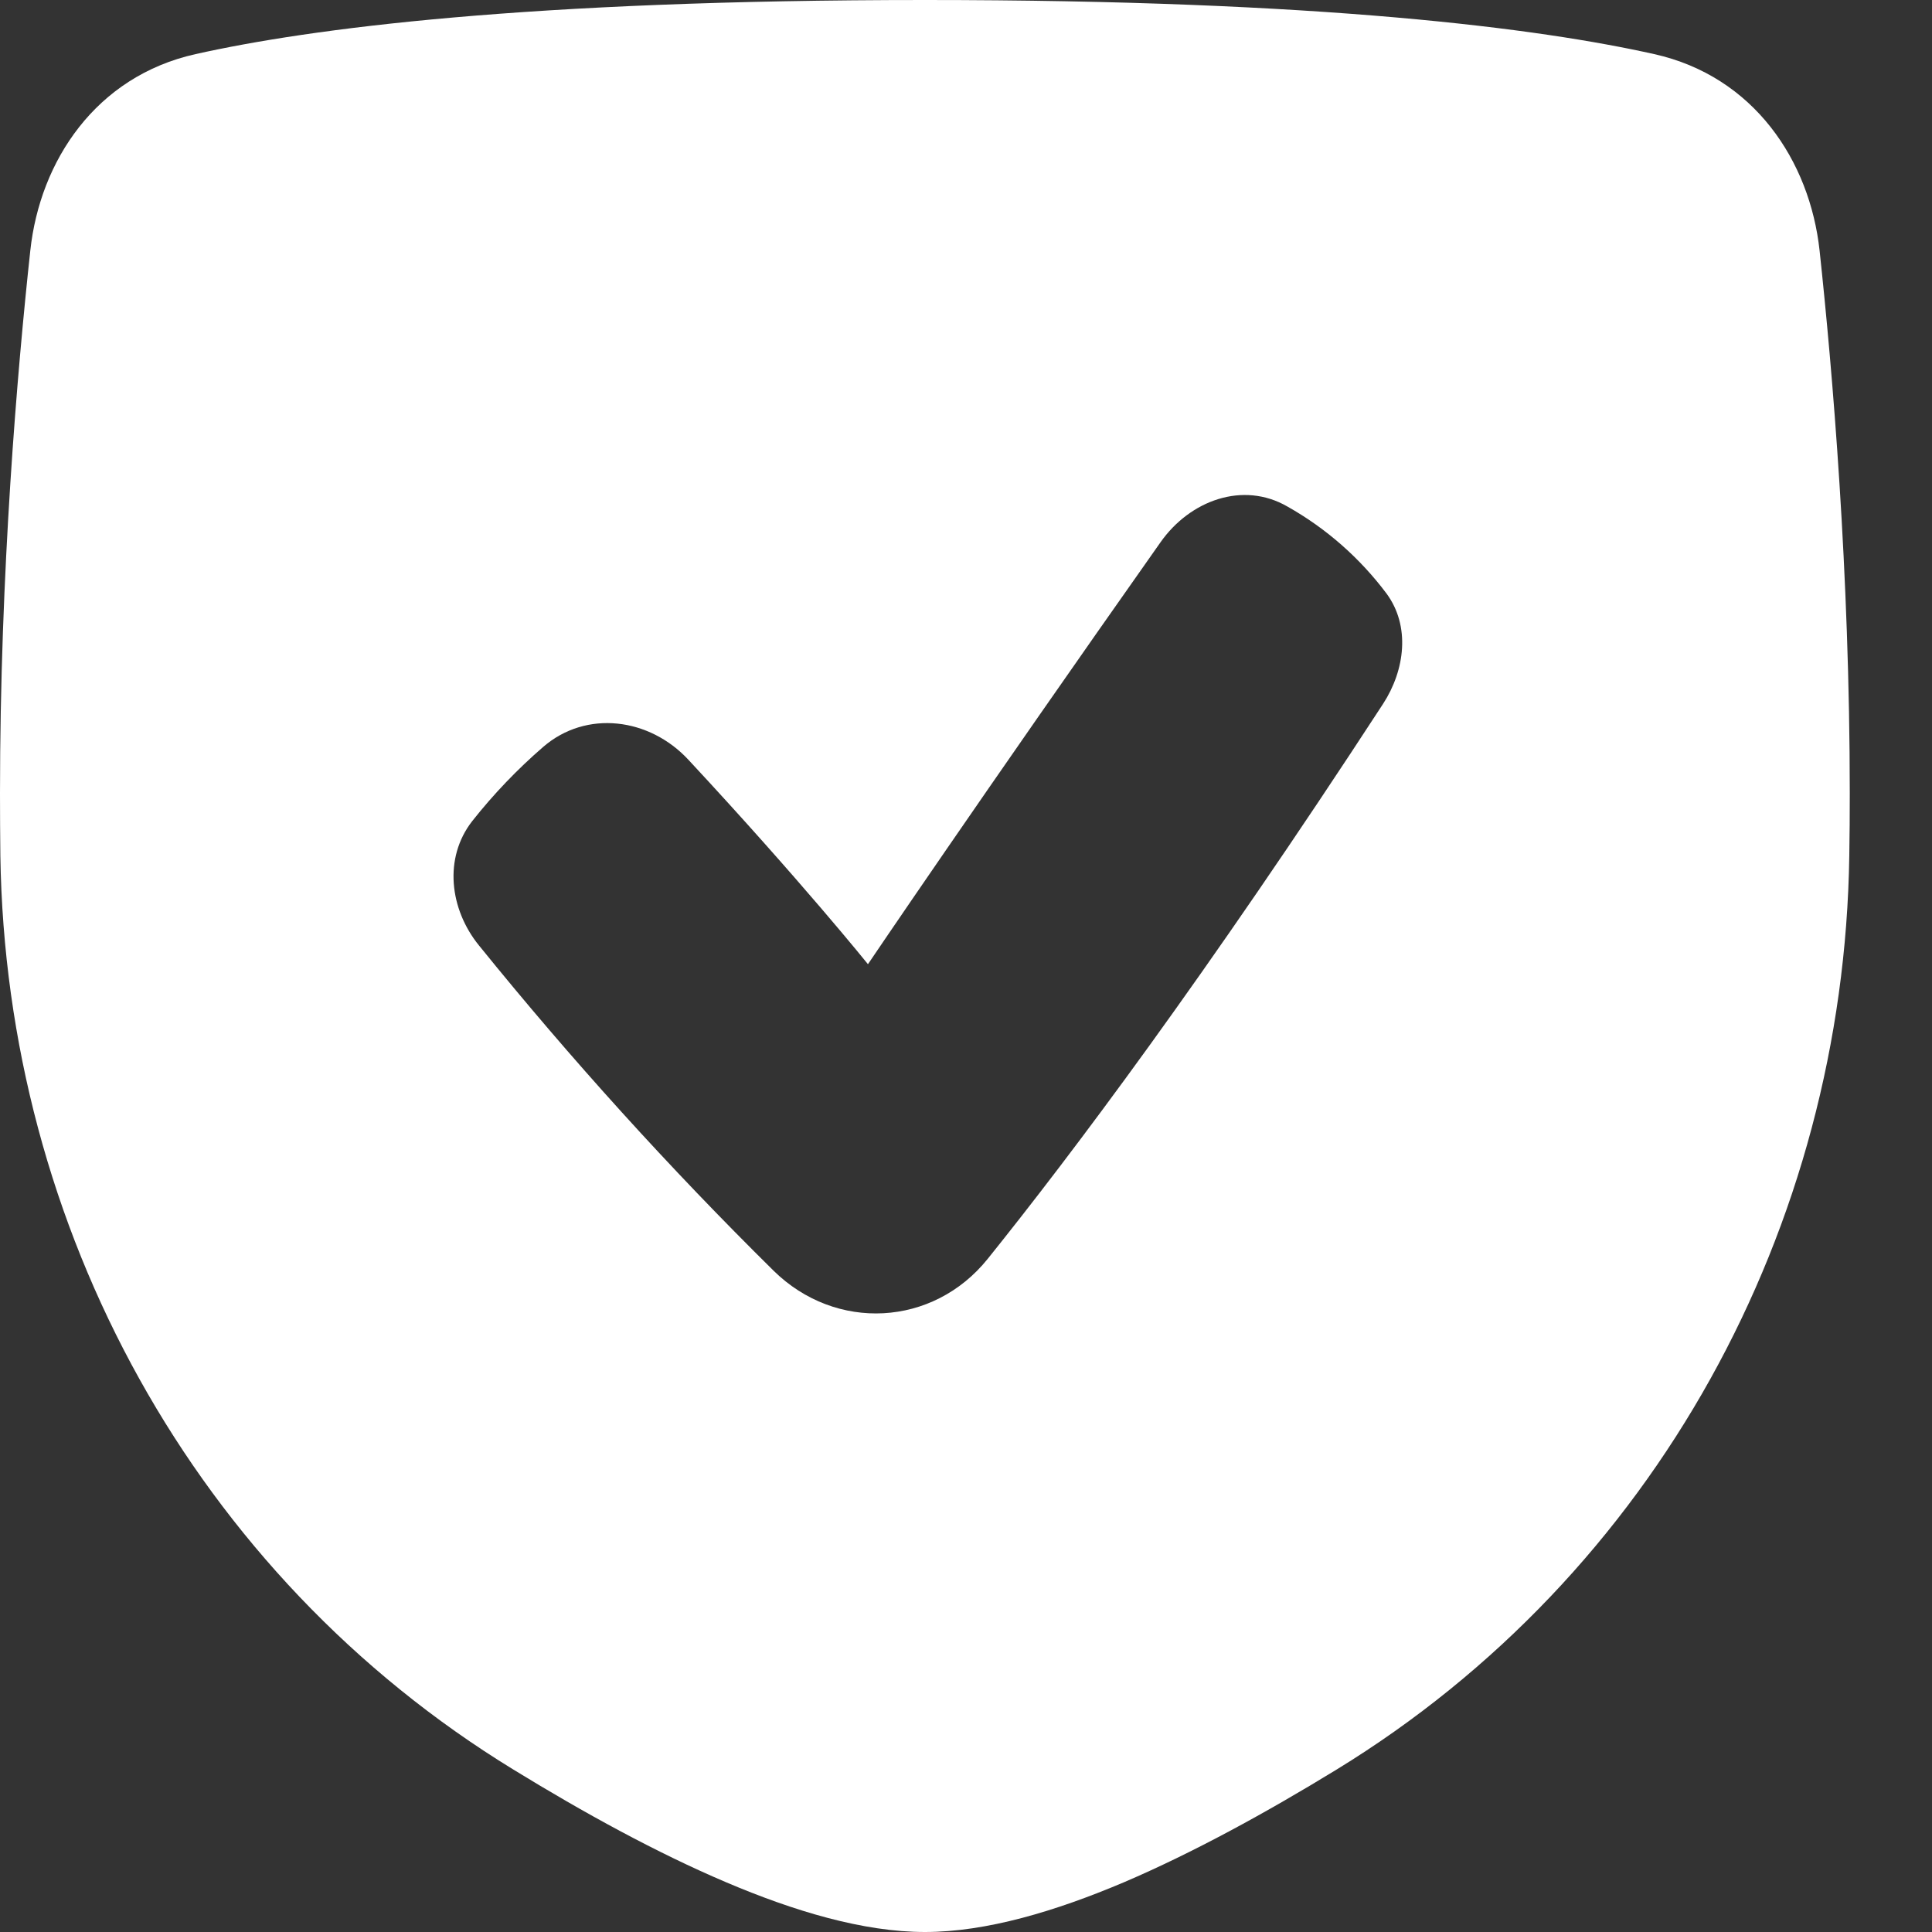 <svg xmlns="http://www.w3.org/2000/svg" viewBox="0 0 16 16" fill="none">
<rect x="0" y="0" width="16" height="16" fill="#333333" stroke="none"/>
<path fill-rule="evenodd" clip-rule="evenodd" d="M1.62 0.448C2.568 0.236 4.361 0 7.66 0C10.958 0 12.751 0.236 13.699 0.448C14.525 0.632 14.988 1.332 15.069 2.075C15.175 3.061 15.319 4.739 15.319 6.57C15.319 6.745 15.318 6.917 15.315 7.088C15.27 10.166 13.707 13.04 11.067 14.656C10.482 15.014 9.877 15.345 9.306 15.589C8.744 15.827 8.17 16 7.66 16C7.149 16 6.575 15.827 6.013 15.588C5.441 15.345 4.837 15.014 4.252 14.655C1.612 13.04 0.049 10.167 0.003 7.088C0.001 6.915 -0 6.743 9.40929e-06 6.57C9.40929e-06 4.739 0.144 3.061 0.251 2.075C0.331 1.332 0.794 0.632 1.62 0.448ZM11.454 5.829C11.636 5.549 11.681 5.185 11.483 4.916C11.262 4.621 10.982 4.375 10.662 4.195C10.294 3.982 9.854 4.144 9.61 4.492C8.117 6.61 7.188 7.985 7.188 7.985C7.188 7.985 6.63 7.291 5.701 6.292C5.379 5.945 4.856 5.876 4.498 6.186C4.283 6.372 4.086 6.578 3.91 6.801C3.673 7.106 3.723 7.529 3.966 7.829C4.729 8.772 5.543 9.671 6.406 10.523C6.921 11.03 7.727 10.989 8.18 10.425C8.871 9.565 9.979 8.093 11.454 5.829Z" fill="#ffffff"/>
</svg>